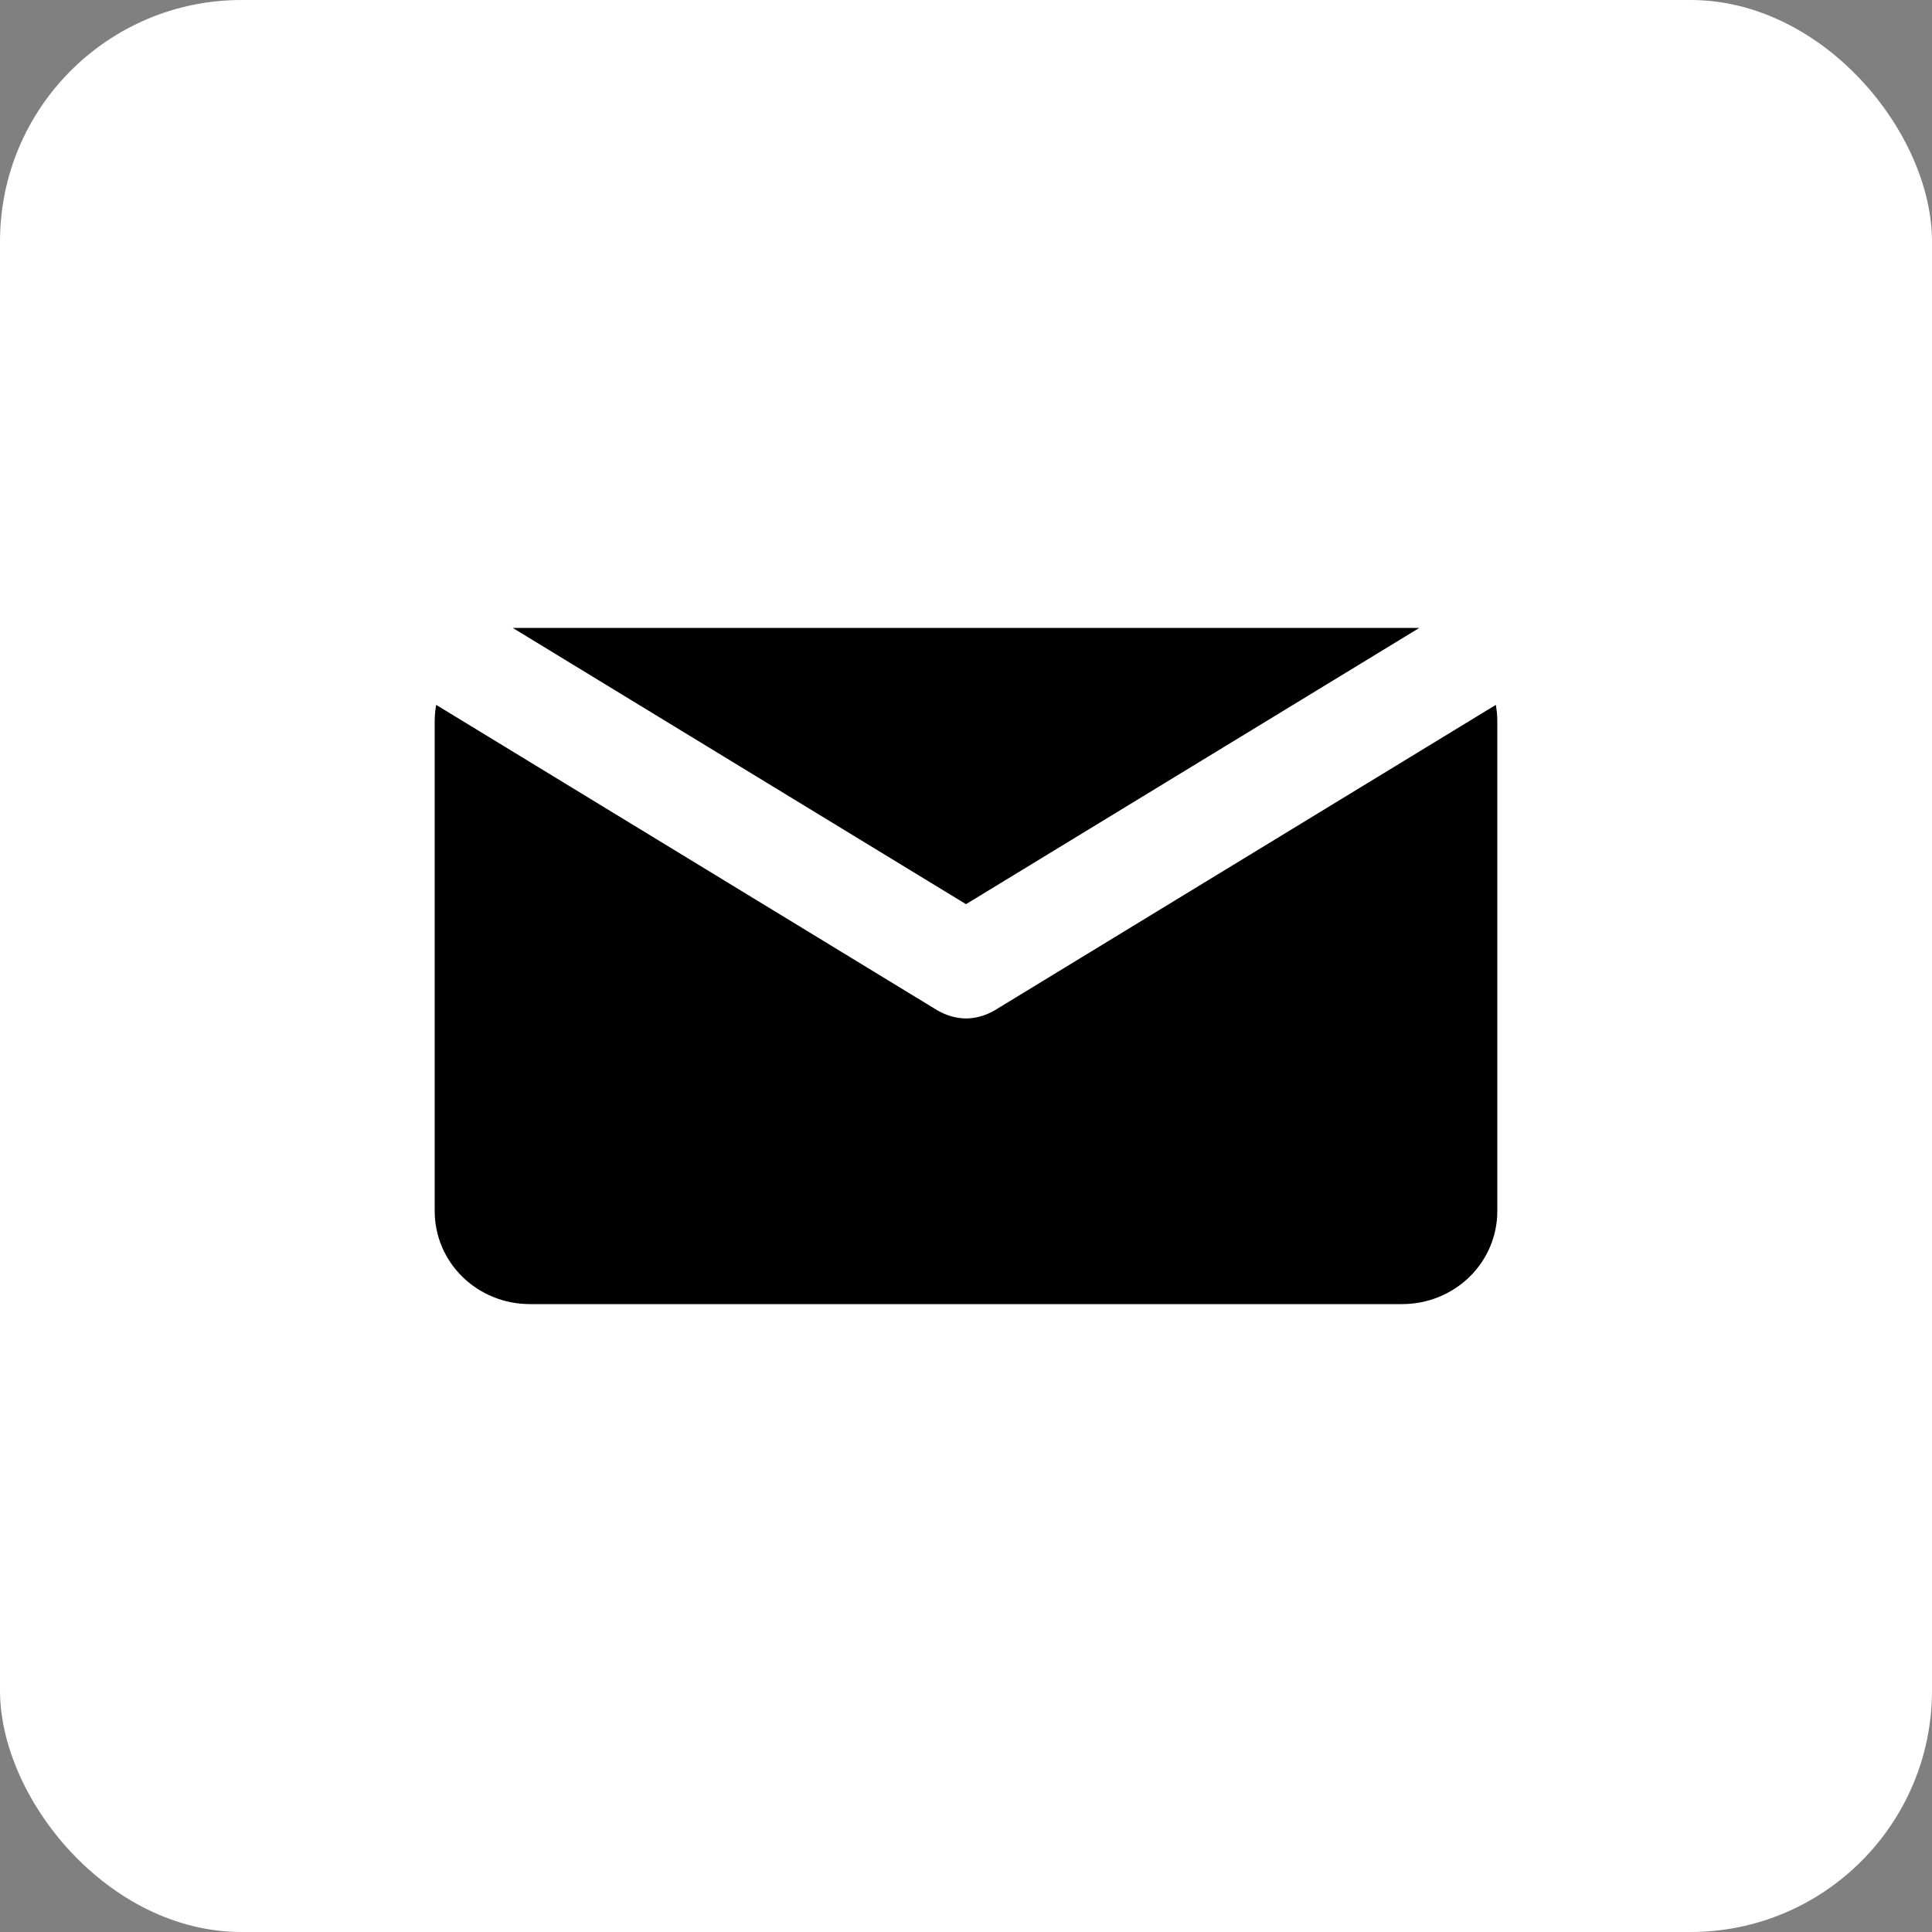 <?xml version="1.0" encoding="UTF-8"?> <svg xmlns="http://www.w3.org/2000/svg" width="40" height="40" viewBox="0 0 40 40" fill="none"><rect x="0" y="0" width="40" height="40" fill="#808080" stroke="none"/><rect width="40" height="40" rx="5" fill="white"></rect><path d="M10.621 13H29.38L29.381 13.003L20 18.72L10.62 13.003L10.621 13ZM31 25.077C31 25.587 30.793 26.076 30.424 26.437C30.055 26.797 29.554 27 29.032 27H10.967C10.446 27 9.945 26.797 9.576 26.437C9.207 26.076 9 25.587 9 25.077V14.923C9.001 14.813 9.011 14.703 9.031 14.594L19.412 20.921C19.425 20.929 19.439 20.934 19.452 20.942C19.465 20.949 19.48 20.956 19.494 20.963C19.566 20.999 19.641 21.028 19.72 21.048C19.728 21.05 19.735 21.053 19.744 21.054C19.827 21.074 19.913 21.085 20 21.086H20.001C20.088 21.085 20.174 21.074 20.258 21.054C20.265 21.053 20.273 21.05 20.281 21.048C20.36 21.028 20.436 20.999 20.508 20.963C20.521 20.956 20.535 20.949 20.549 20.942C20.562 20.934 20.576 20.929 20.589 20.921L30.969 14.594C30.989 14.703 31 14.813 31 14.923L31 25.077Z" fill="black"></path></svg> 